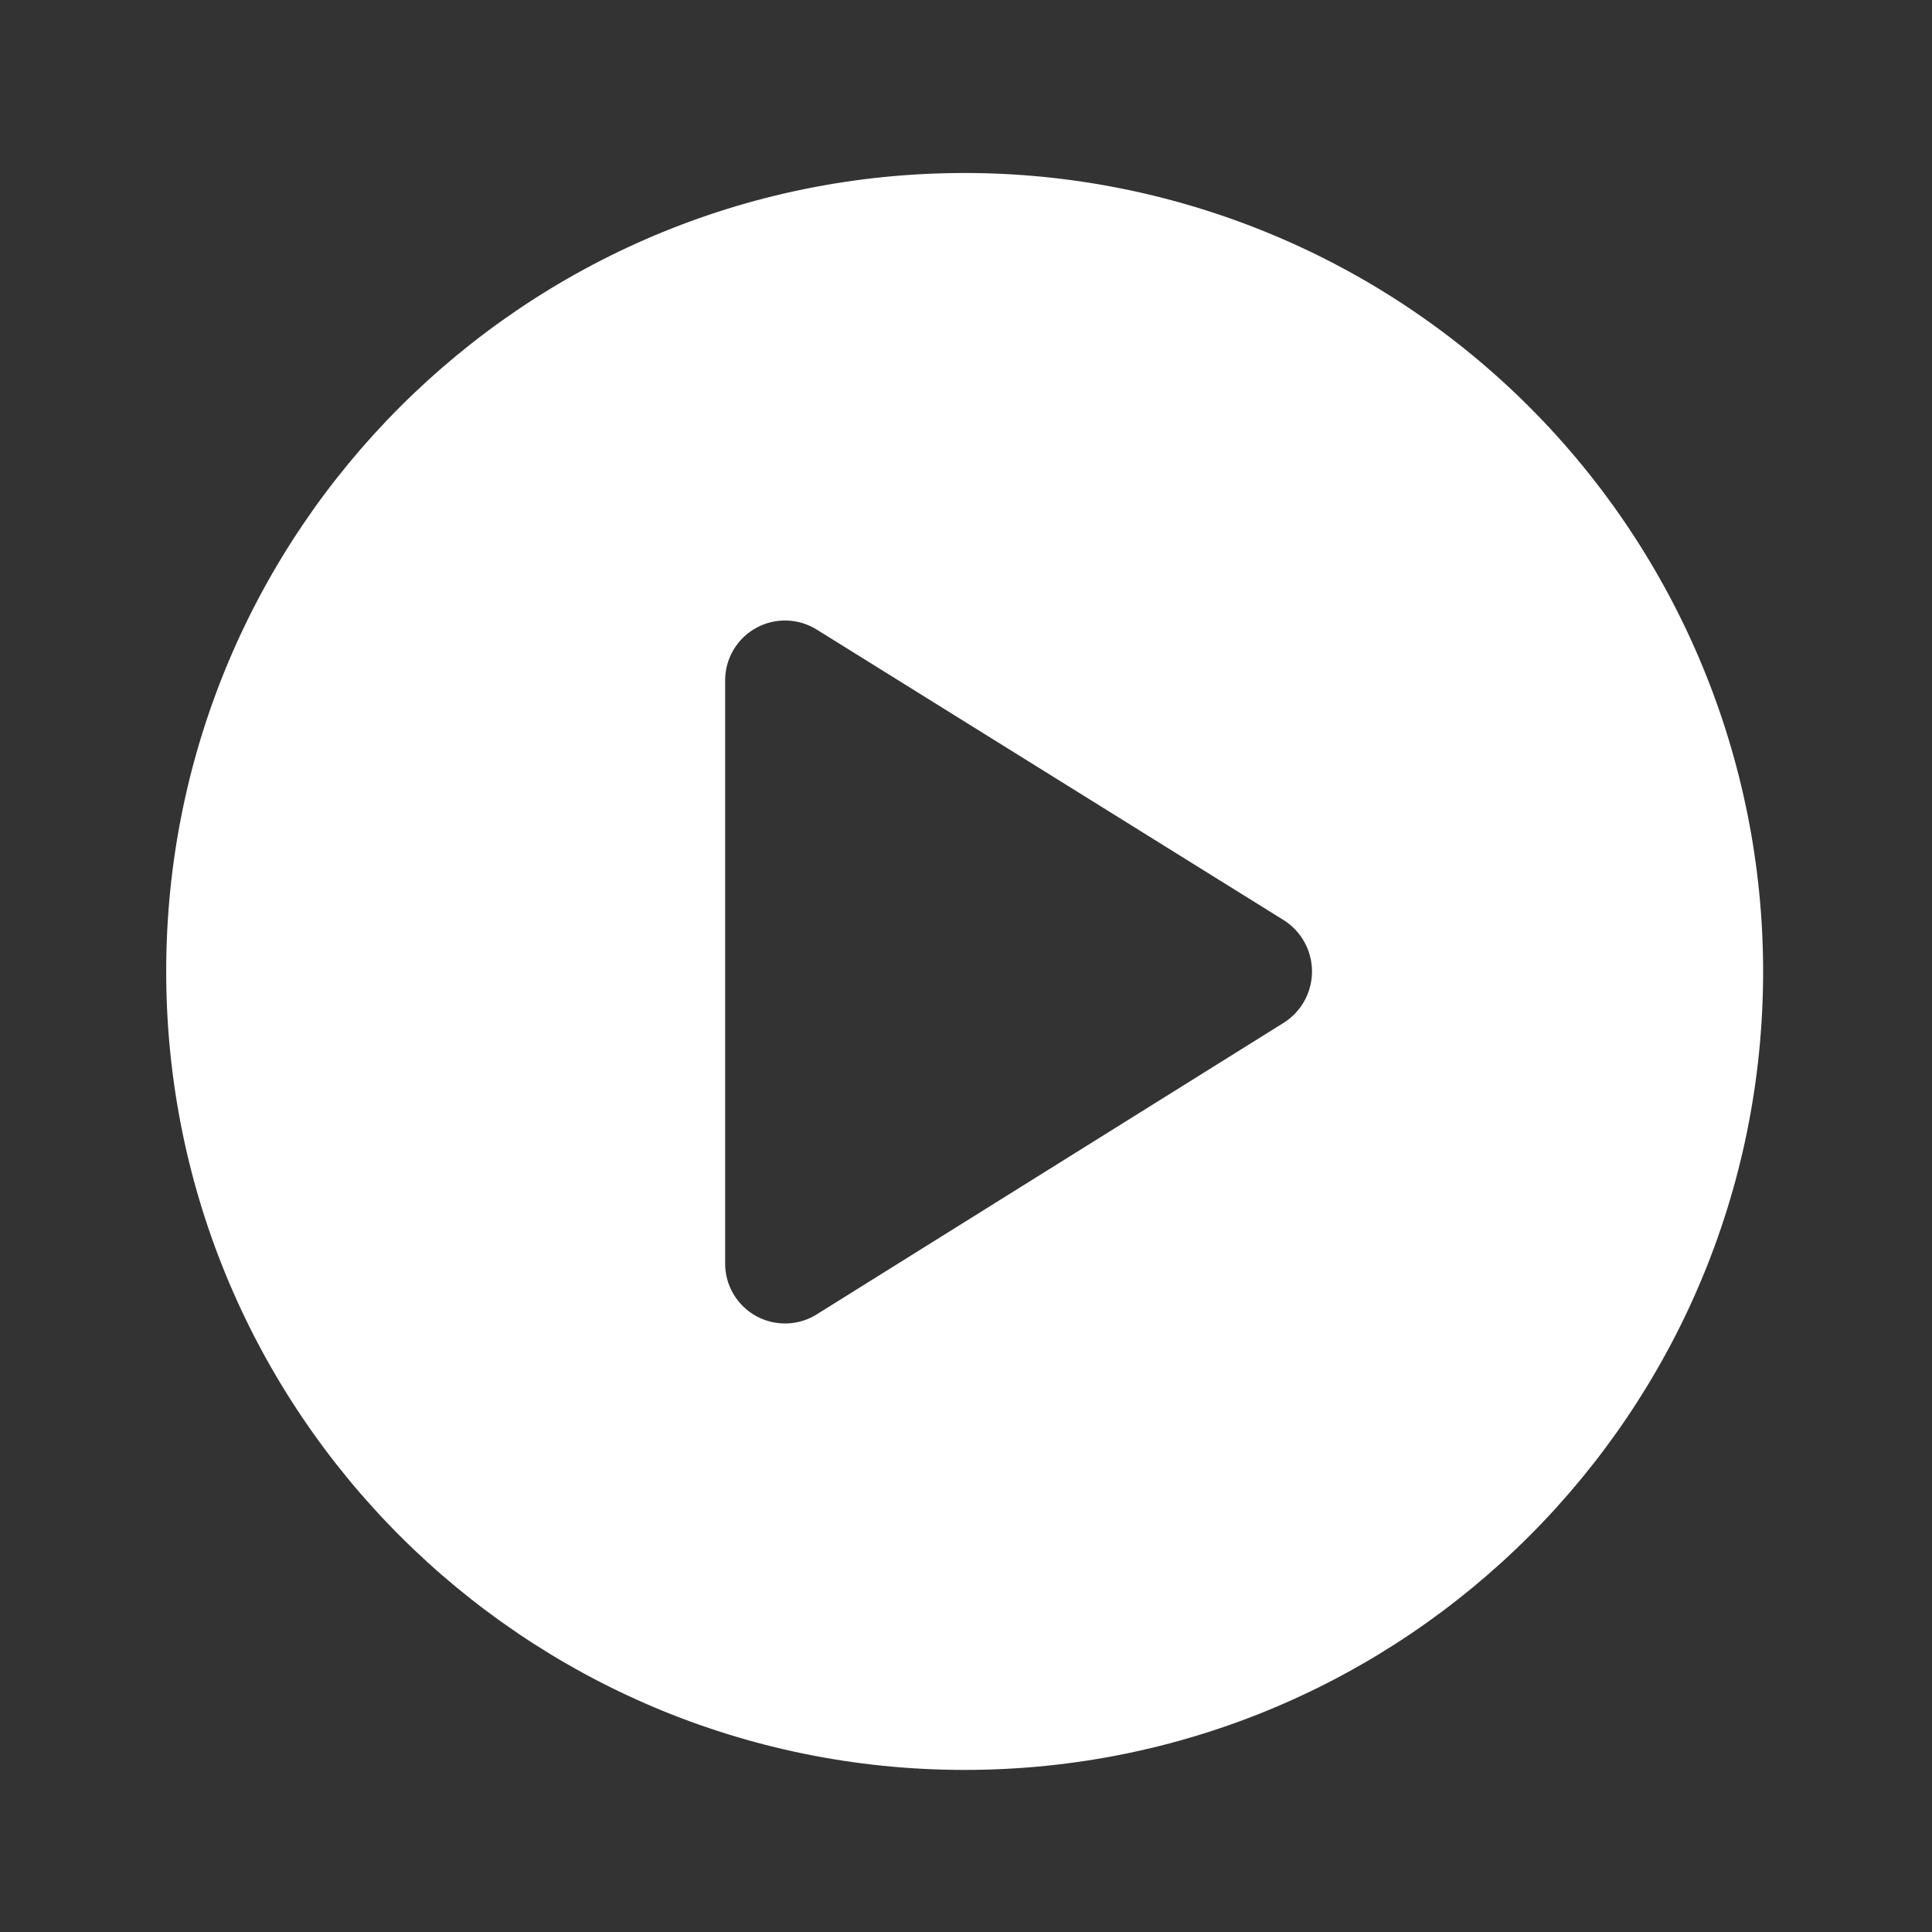 <svg width="85" height="85" viewBox="0 0 85 85" fill="none" xmlns="http://www.w3.org/2000/svg">
<rect x="0" y="0" width="85" height="85" fill="#333333" stroke="none"/>
<path fill-rule="evenodd" clip-rule="evenodd" d="M7.312 42.74C7.312 23.339 23.04 7.611 42.441 7.611C51.758 7.611 60.694 11.312 67.281 17.9C73.869 24.488 77.57 33.424 77.57 42.74C77.57 62.142 61.843 77.869 42.441 77.869C23.04 77.869 7.312 62.142 7.312 42.74ZM36.013 57.776L56.493 44.989C57.26 44.498 57.723 43.651 57.723 42.74C57.723 41.83 57.26 40.983 56.493 40.492L35.943 27.705C35.133 27.195 34.111 27.163 33.272 27.623C32.432 28.083 31.909 28.961 31.903 29.918V55.562C31.892 56.543 32.425 57.448 33.288 57.913C34.151 58.377 35.201 58.325 36.013 57.776Z" fill="white"/>
</svg>

